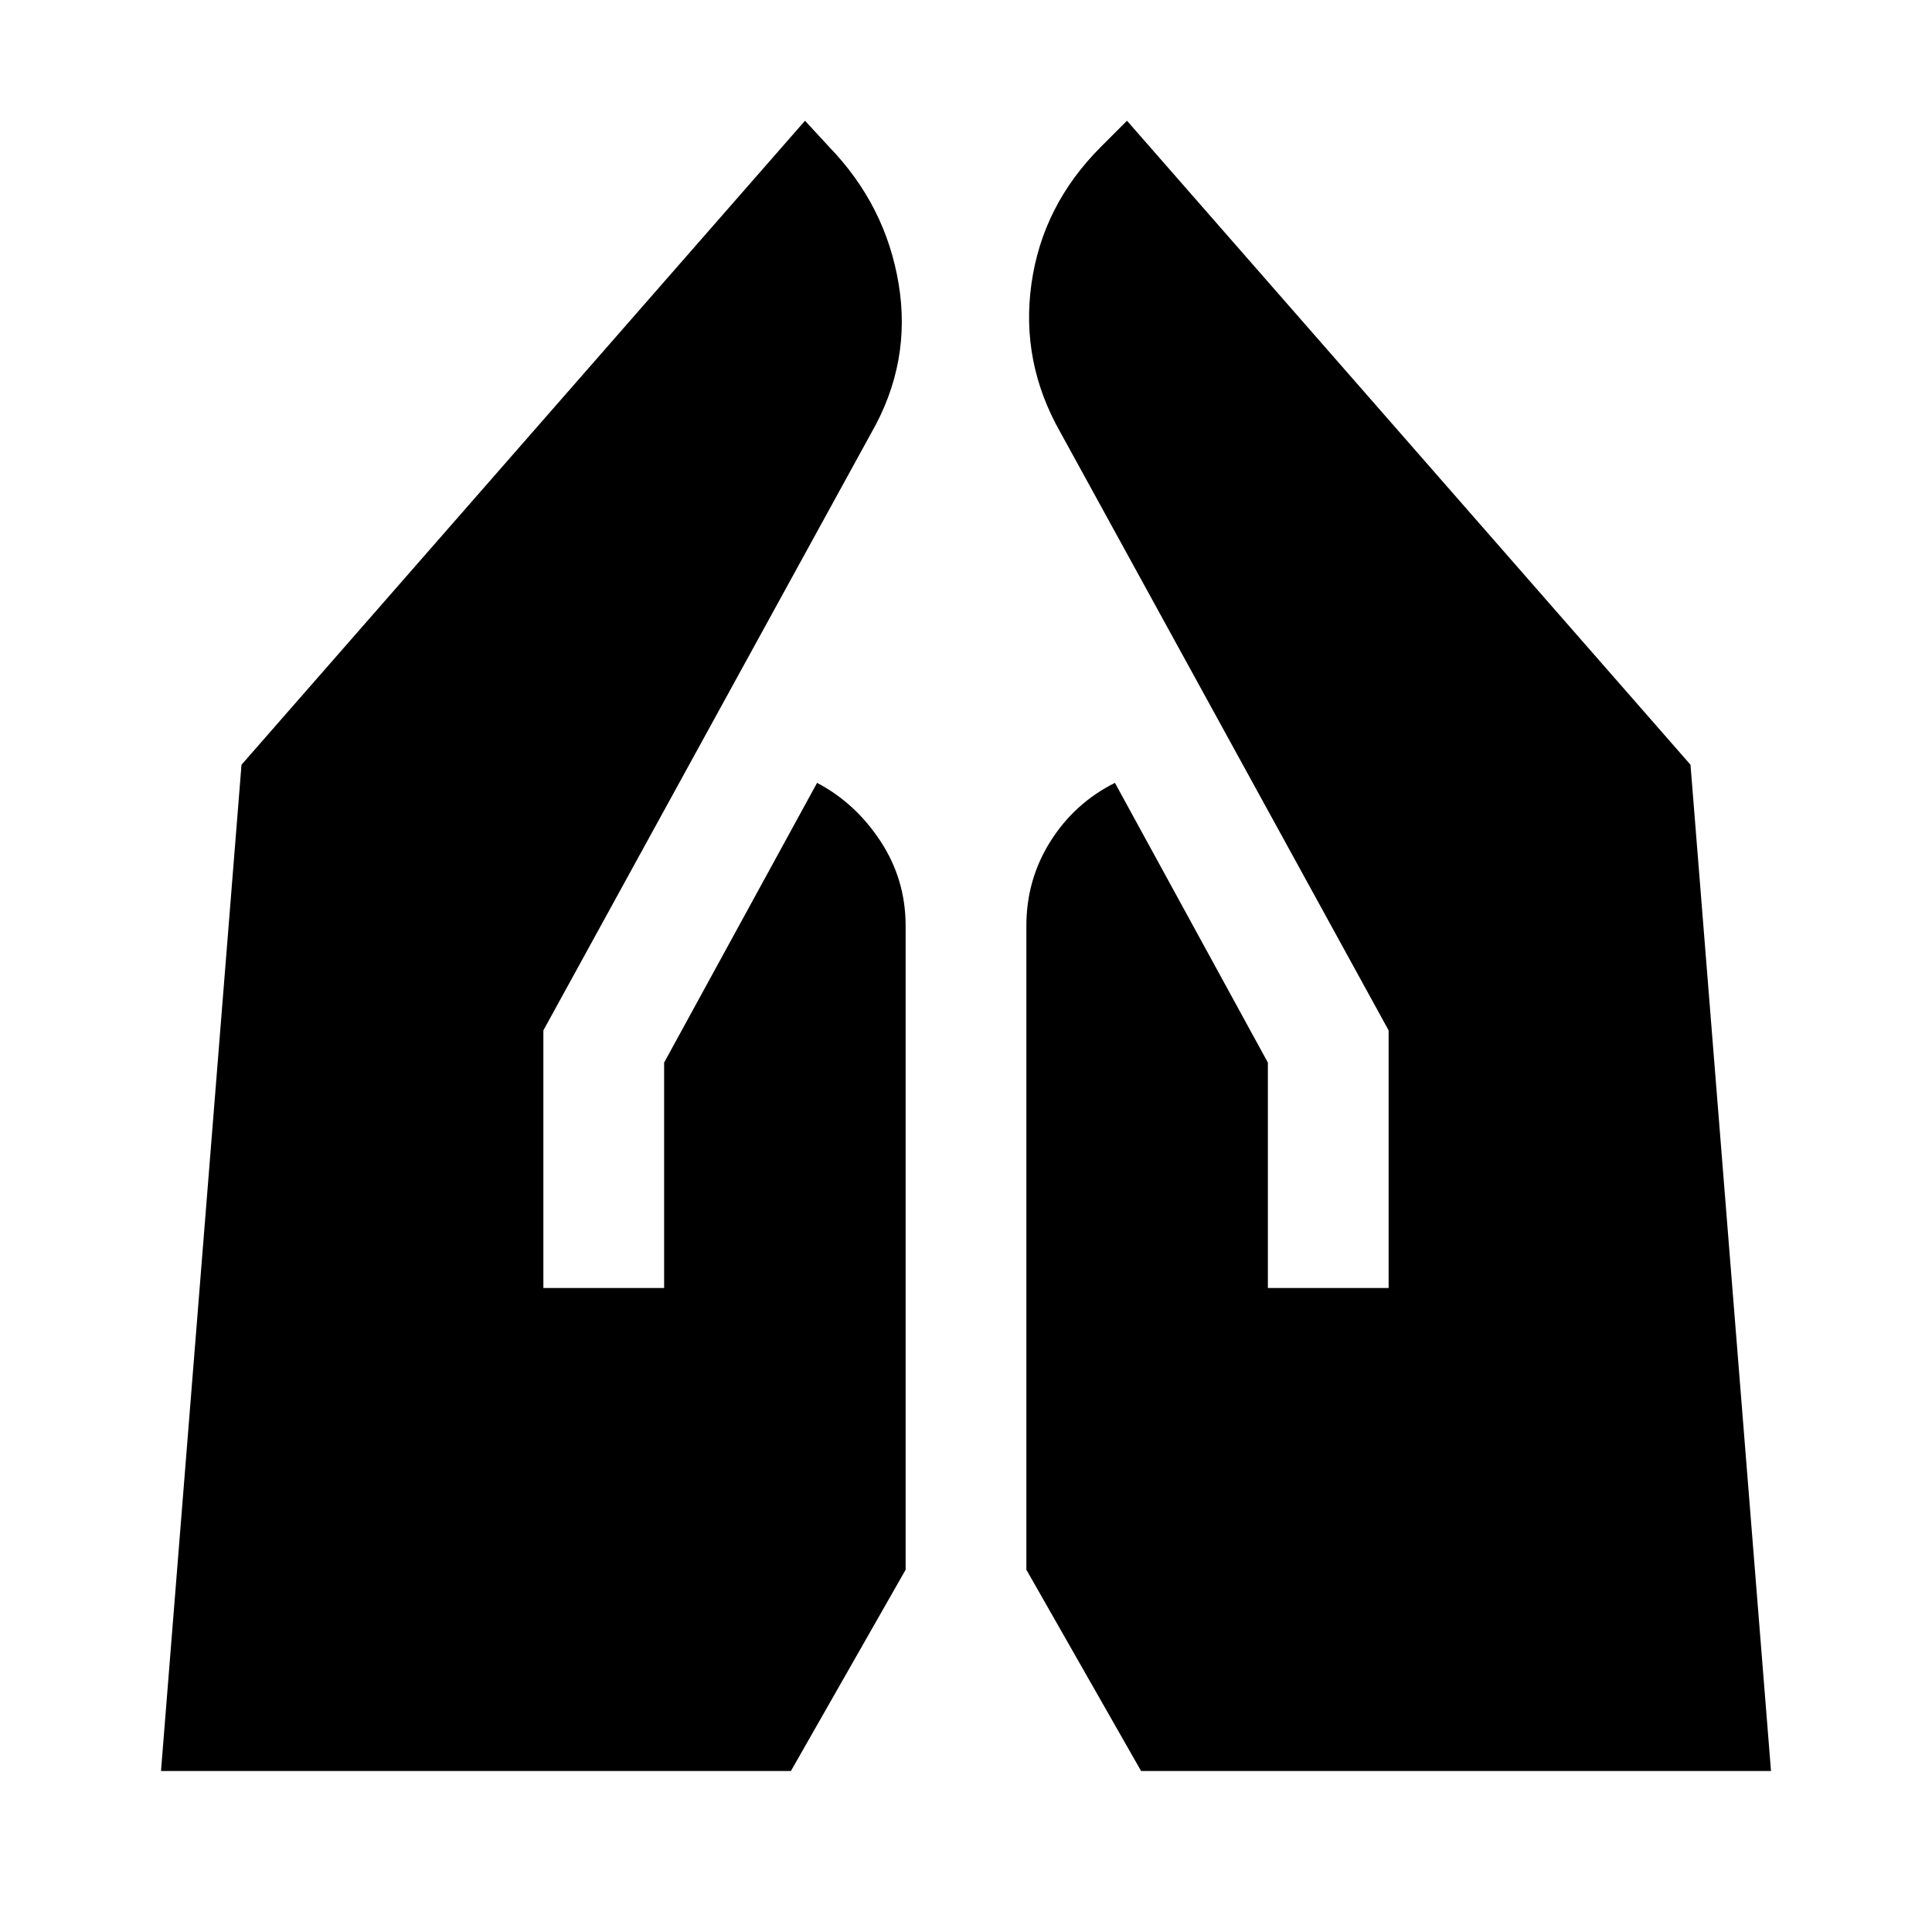<?xml version="1.0" encoding="utf-8"?>
<!-- Generator: www.svgicons.com -->
<svg xmlns="http://www.w3.org/2000/svg" width="800" height="800" viewBox="0 0 24 24">
<path fill="currentColor" d="M15.75 16v-2.8l-1.9-3.475q-.5.25-.8.725t-.3 1.05v8l1.425 2.5H22L21 9.5l-7-8l-.325.325q-.725.725-.862 1.7t.362 1.85L17.25 12.8V16zm-9 0v-3.2l4.075-7.425q.5-.875.338-1.85t-.863-1.7L10 1.5l-7 8L2 22h7.825l1.425-2.5v-8q0-.575-.312-1.05t-.788-.725L8.25 13.2V16z"/>
</svg>